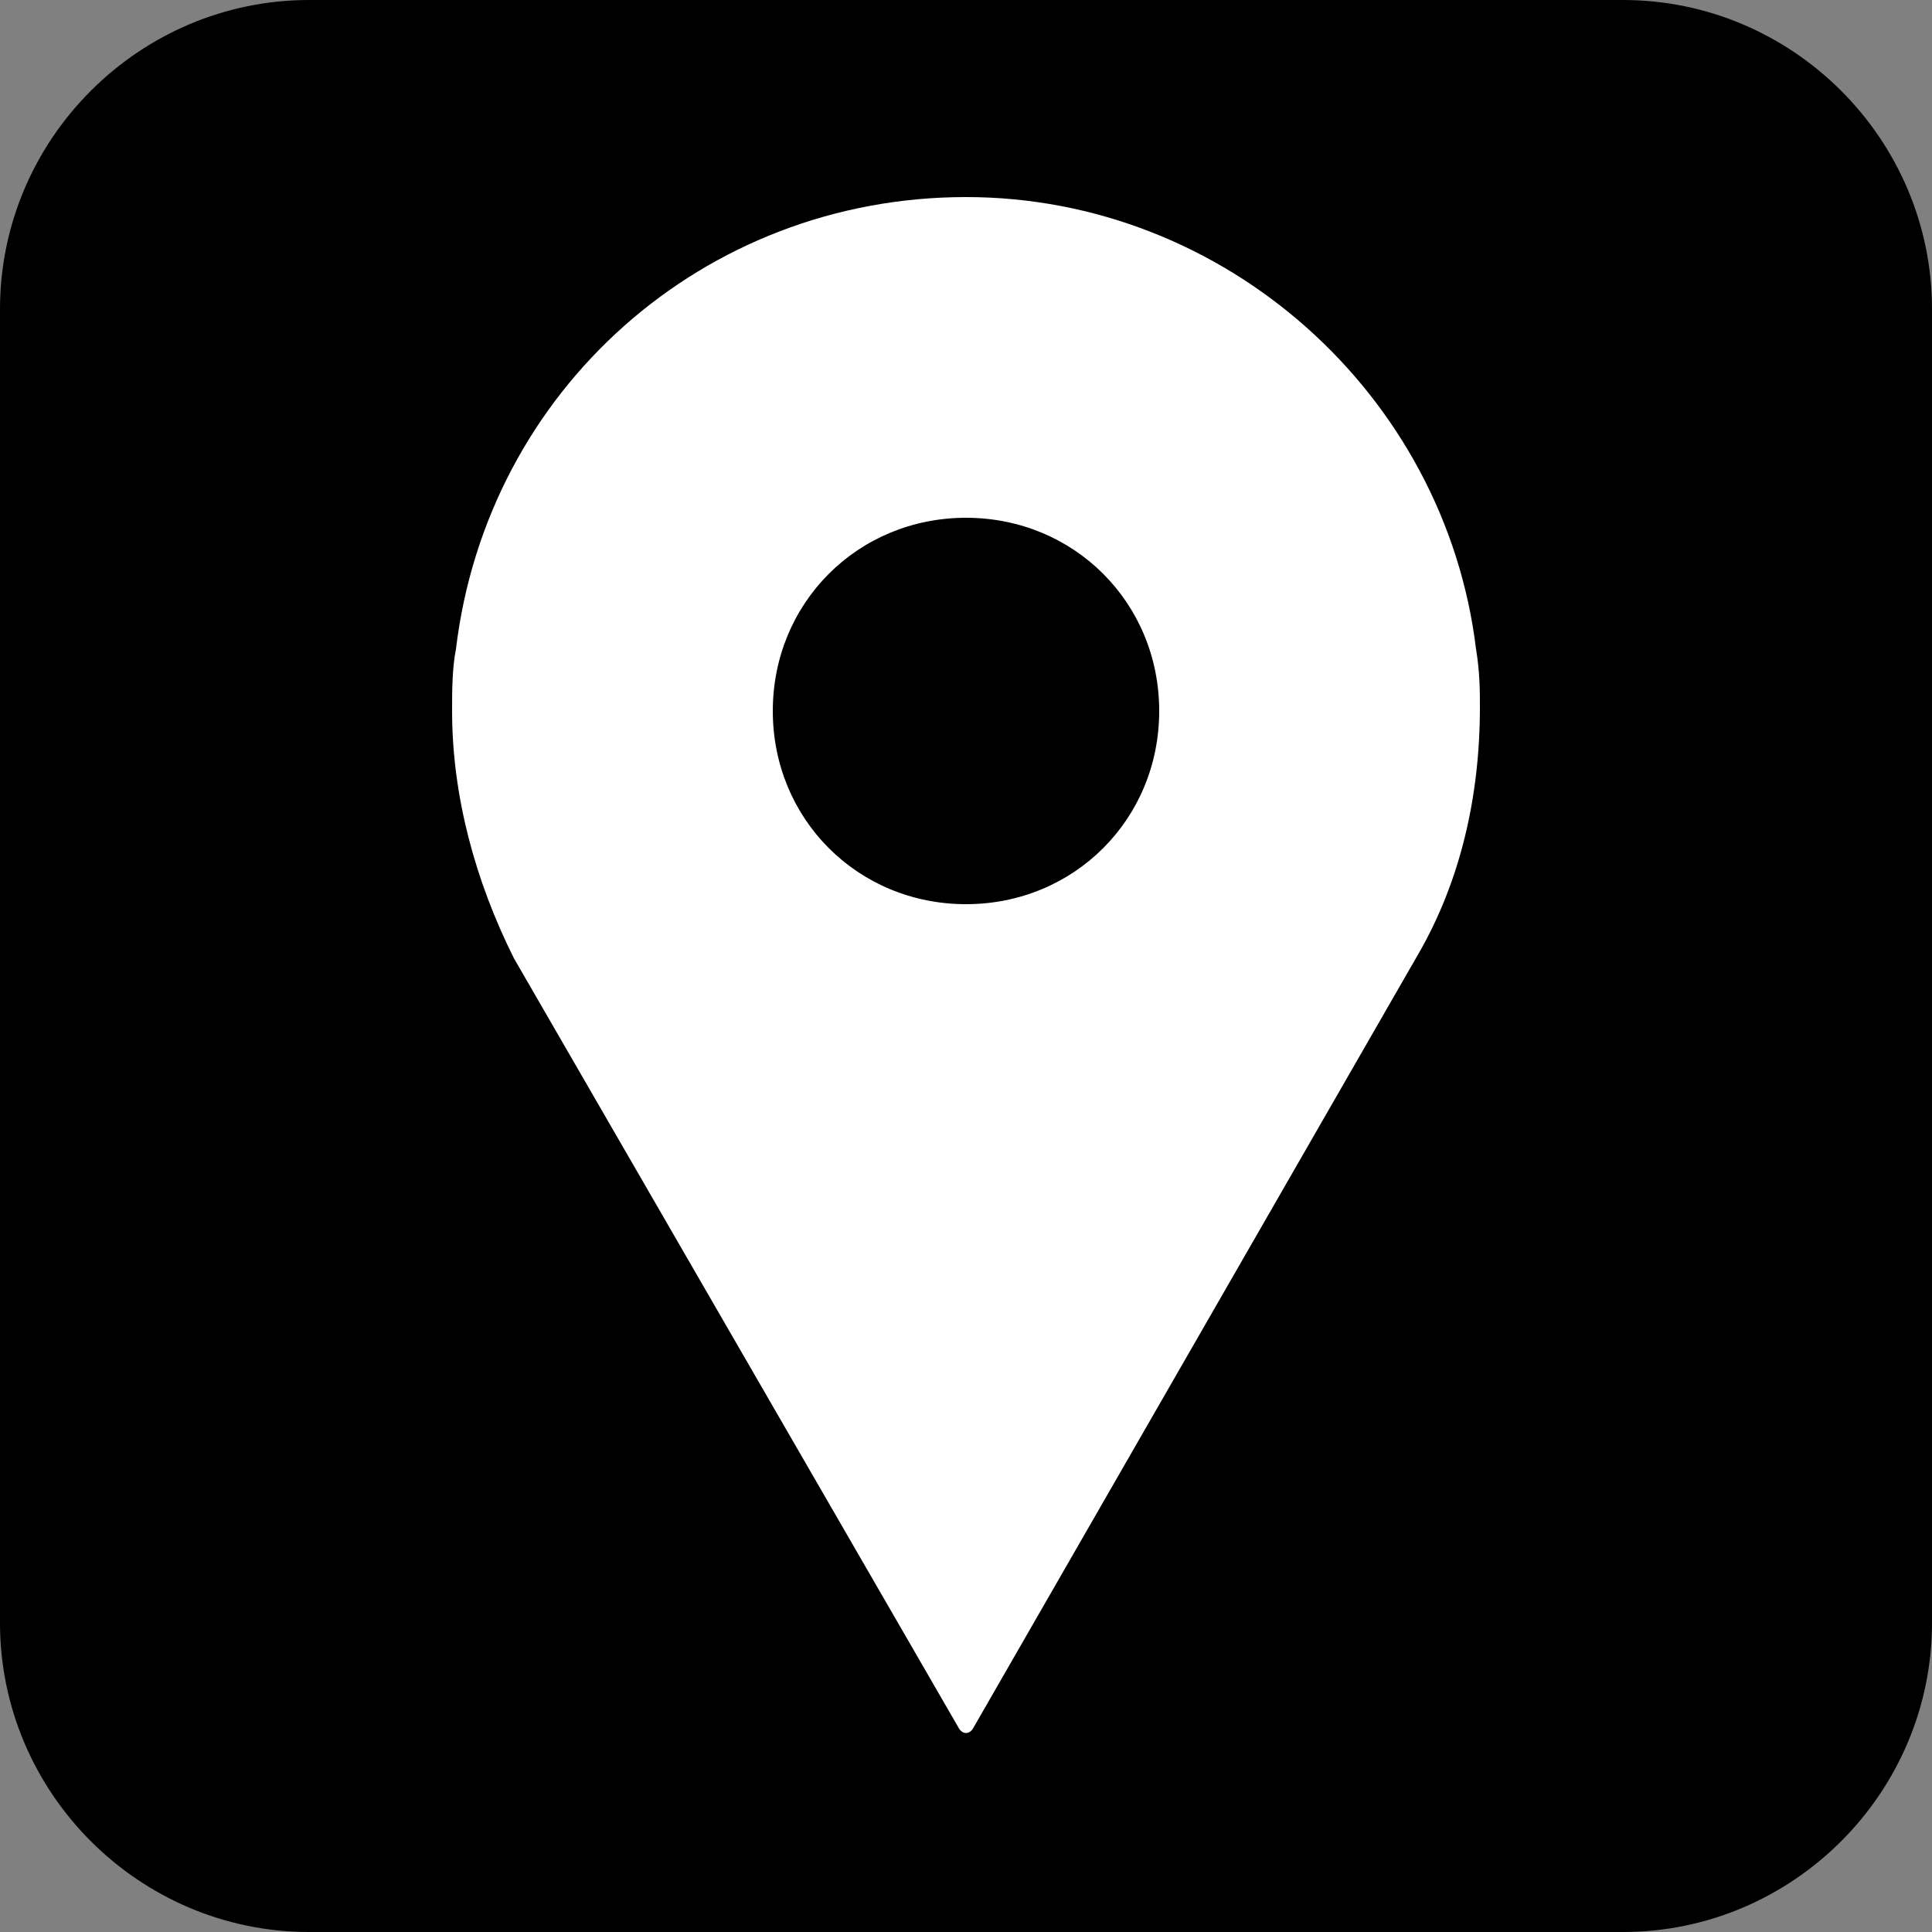 <svg xmlns="http://www.w3.org/2000/svg" width="50" height="50" viewBox="0 0 50 50" fill="none"><rect x="0" y="0" width="50" height="50" fill="#808080" stroke="none"/><g clip-path="url(#clip0_365_772)"><path d="M42 50H8C3.6 50 0 46.4 0 42V8C0 3.6 3.6 0 8 0H42C46.4 0 50 3.6 50 8V42C50 46.4 46.4 50 42 50Z" fill="black"></path><path d="M38.2 16.8C37.4 10.2 31.7 5.1 25 5.1C18.2 5.1 12.6 10.1 11.8 16.8C11.7 17.3 11.7 17.9 11.7 18.4C11.7 20.6 12.3 22.8 13.3 24.8L24.8 44.7C24.9 44.9 25.1 44.9 25.2 44.7L36.7 24.7C37.8 22.8 38.3 20.6 38.3 18.3C38.3 17.9 38.3 17.4 38.2 16.8ZM25 23.4C22.2 23.4 20 21.2 20 18.4C20 15.6 22.2 13.4 25 13.4C27.8 13.4 30 15.6 30 18.4C30 21.2 27.8 23.4 25 23.4Z" fill="white"></path></g><defs><clipPath id="clip0_365_772"><rect width="50" height="50" fill="white"></rect></clipPath></defs></svg>